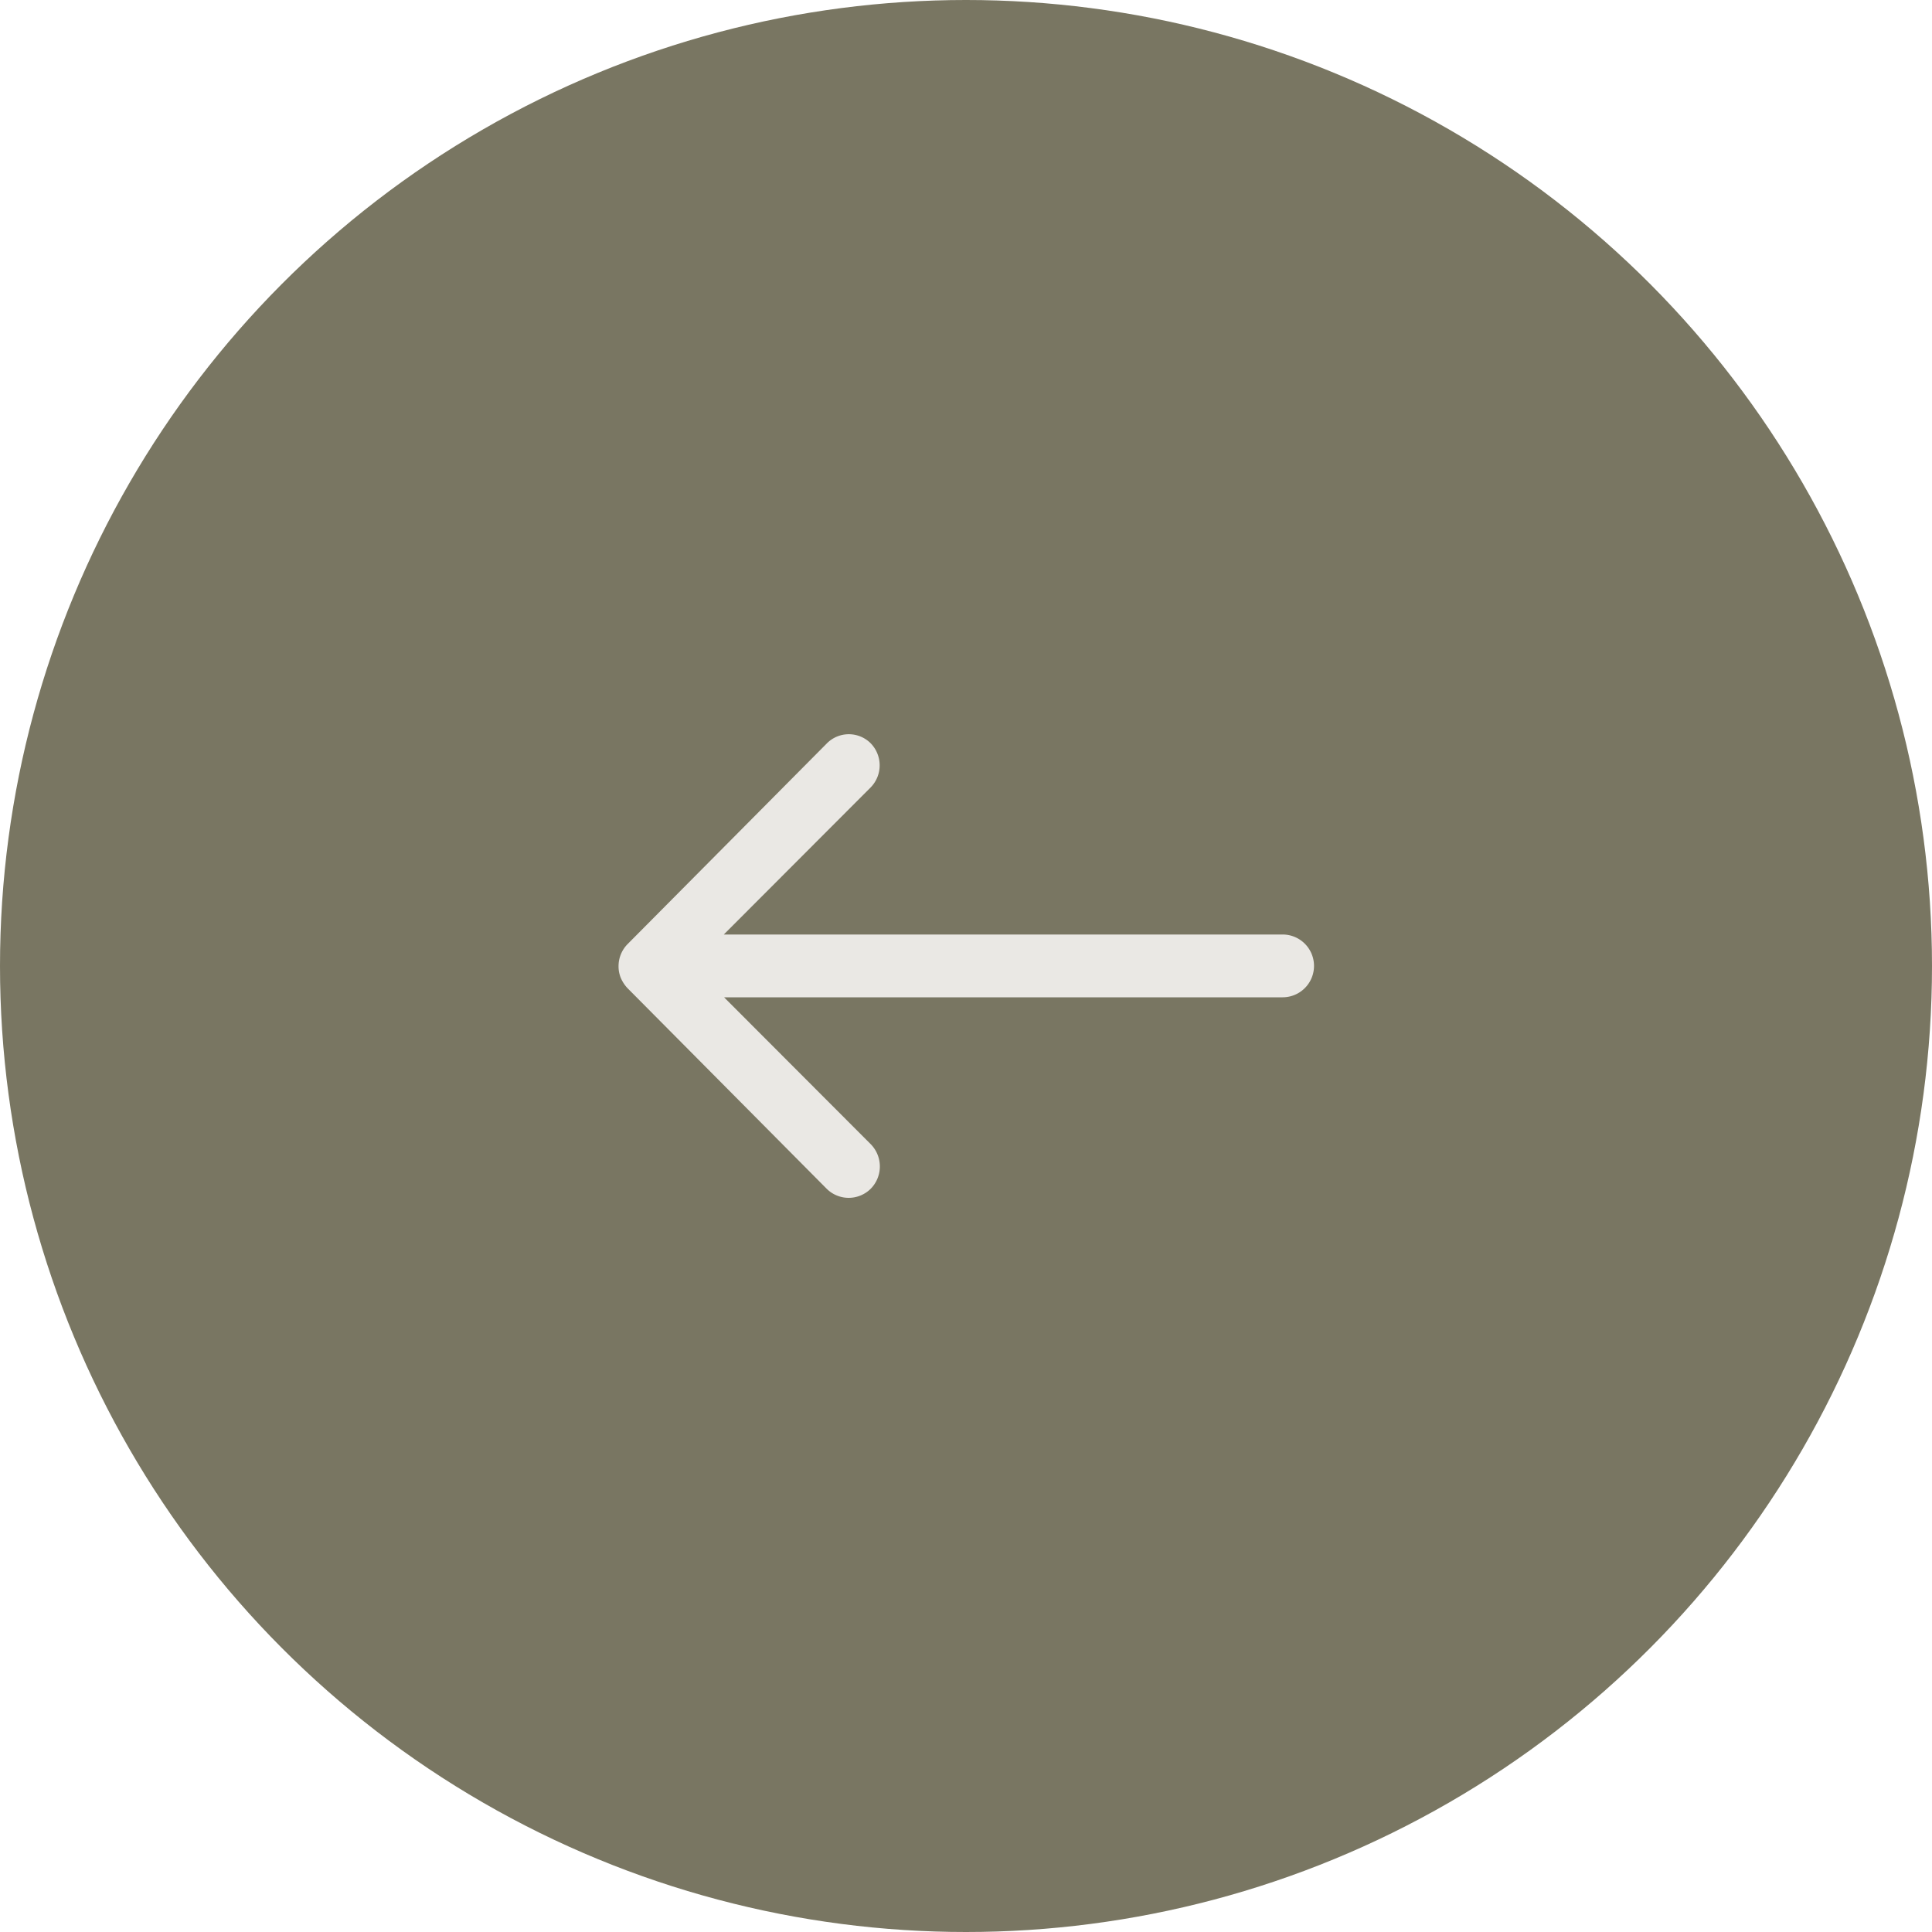 <svg id="arrow_R" data-name="arrow R" xmlns="http://www.w3.org/2000/svg" width="50" height="50" viewBox="0 0 50 50">
  <circle id="circle" cx="25" cy="25" r="25" fill="#797662"/>
  <path id="Icon_ionic-ios-arrow-round-forward" data-name="Icon ionic-ios-arrow-round-forward" d="M14.393,11.481a.817.817,0,0,1,.006,1.15l-3.8,3.806H25.061a.812.812,0,0,1,0,1.625H10.606l3.8,3.806a.822.822,0,0,1-.006,1.15.809.809,0,0,1-1.144-.006l-5.15-5.187h0a.912.912,0,0,1-.169-.256.775.775,0,0,1-.062-.312.815.815,0,0,1,.231-.569l5.15-5.187A.8.8,0,0,1,14.393,11.481Z" transform="translate(8.133 7.748)" fill="#eae8e4"/>
</svg>